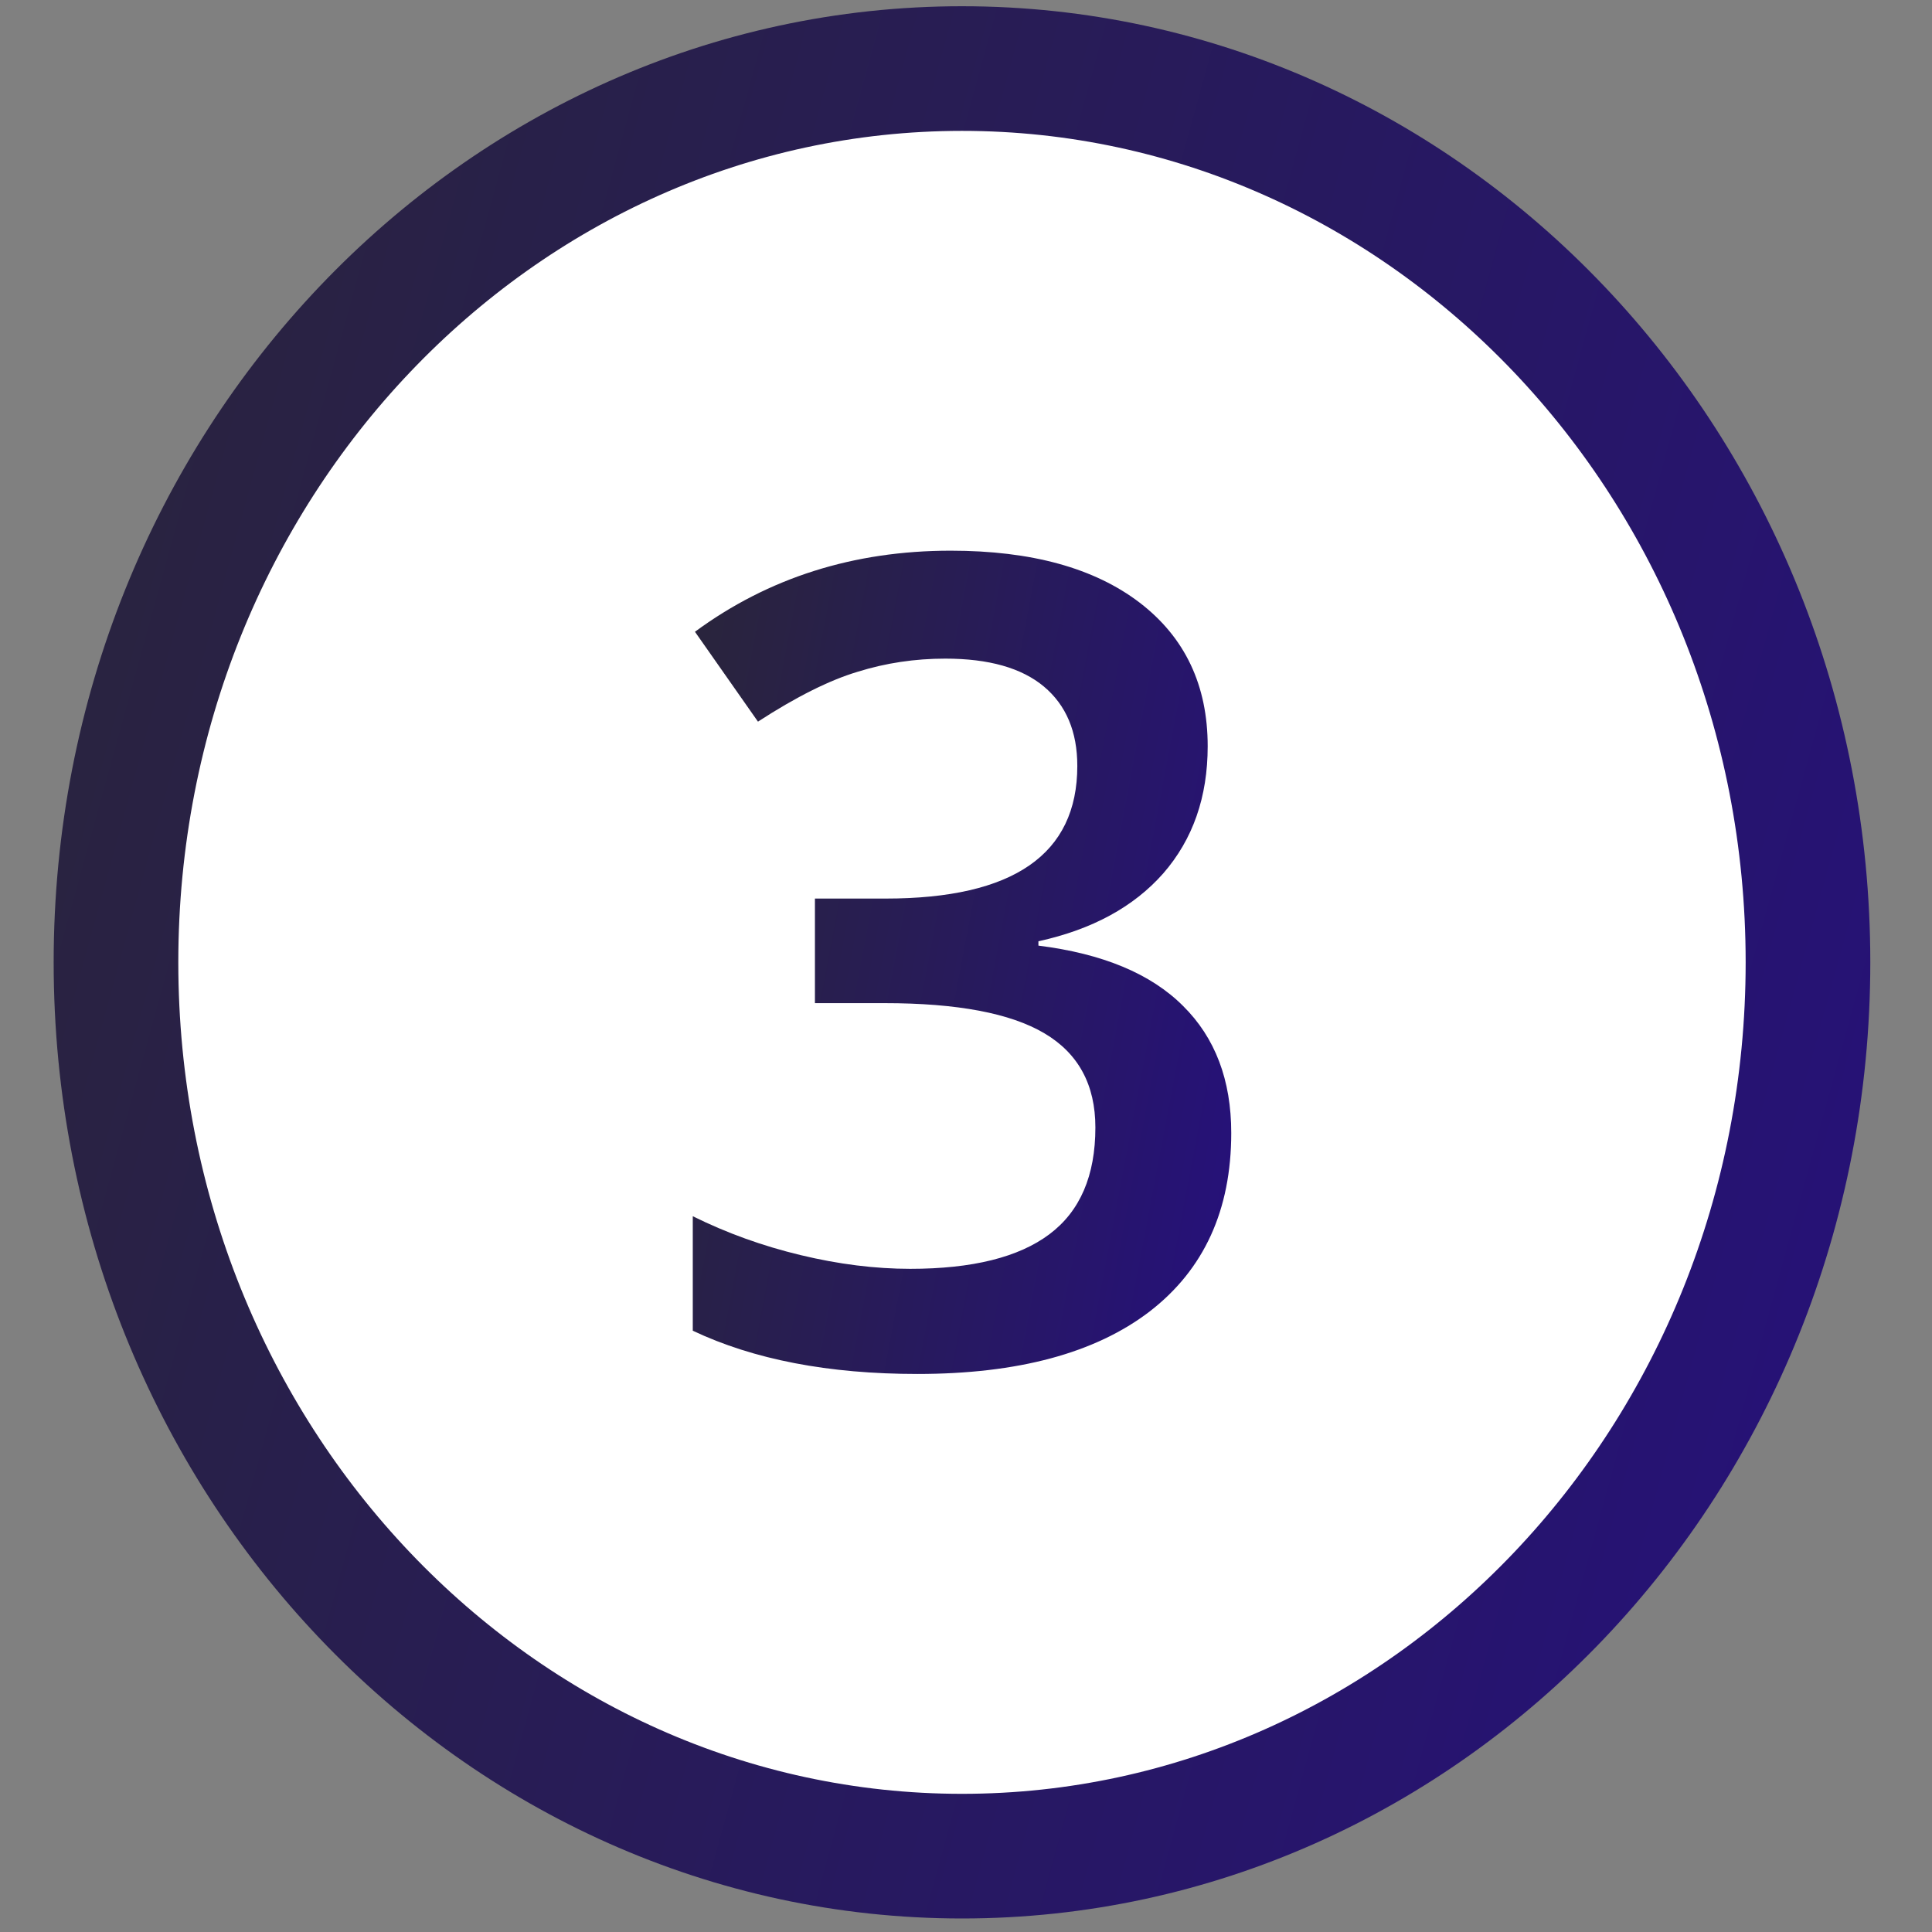 <svg xmlns="http://www.w3.org/2000/svg" width="31" height="31" viewBox="0 0 31 31" fill="none"><rect x="0" y="0" width="31" height="31" fill="#808080" stroke="none"/><path d="M29.01 15.441C29.01 23.411 22.885 29.783 15.436 29.783C7.987 29.783 1.861 23.411 1.861 15.441C1.861 7.472 7.987 1.1 15.436 1.1C22.885 1.1 29.01 7.472 29.01 15.441Z" fill="white" stroke="url(#paint0_linear_556_1322)" stroke-width="2"></path><path d="M19.378 11.974C19.378 12.789 19.14 13.468 18.666 14.013C18.191 14.552 17.523 14.915 16.662 15.103V15.173C17.693 15.302 18.466 15.624 18.982 16.14C19.498 16.65 19.756 17.33 19.756 18.179C19.756 19.416 19.319 20.371 18.446 21.044C17.573 21.712 16.331 22.046 14.719 22.046C13.296 22.046 12.094 21.815 11.116 21.352V19.515C11.661 19.785 12.238 19.993 12.847 20.139C13.457 20.286 14.043 20.359 14.605 20.359C15.601 20.359 16.345 20.174 16.837 19.805C17.33 19.436 17.576 18.865 17.576 18.091C17.576 17.406 17.303 16.902 16.758 16.58C16.213 16.257 15.358 16.096 14.192 16.096H13.076V14.418H14.21C16.26 14.418 17.286 13.709 17.286 12.29C17.286 11.74 17.107 11.315 16.75 11.016C16.392 10.717 15.865 10.568 15.168 10.568C14.681 10.568 14.213 10.638 13.761 10.779C13.31 10.914 12.777 11.18 12.162 11.579L11.151 10.137C12.329 9.27 13.697 8.836 15.255 8.836C16.55 8.836 17.561 9.115 18.288 9.671C19.014 10.228 19.378 10.996 19.378 11.974Z" fill="url(#paint1_linear_556_1322)"></path><defs><linearGradient id="paint0_linear_556_1322" x1="2.095" y1="1.178" x2="34.157" y2="9.993" gradientUnits="userSpaceOnUse"><stop stop-color="#29243D"></stop><stop offset="1" stop-color="#261179"></stop></linearGradient><linearGradient id="paint1_linear_556_1322" x1="11.481" y1="9.301" x2="21.349" y2="11.168" gradientUnits="userSpaceOnUse"><stop stop-color="#29243D"></stop><stop offset="1" stop-color="#261179"></stop></linearGradient></defs></svg>